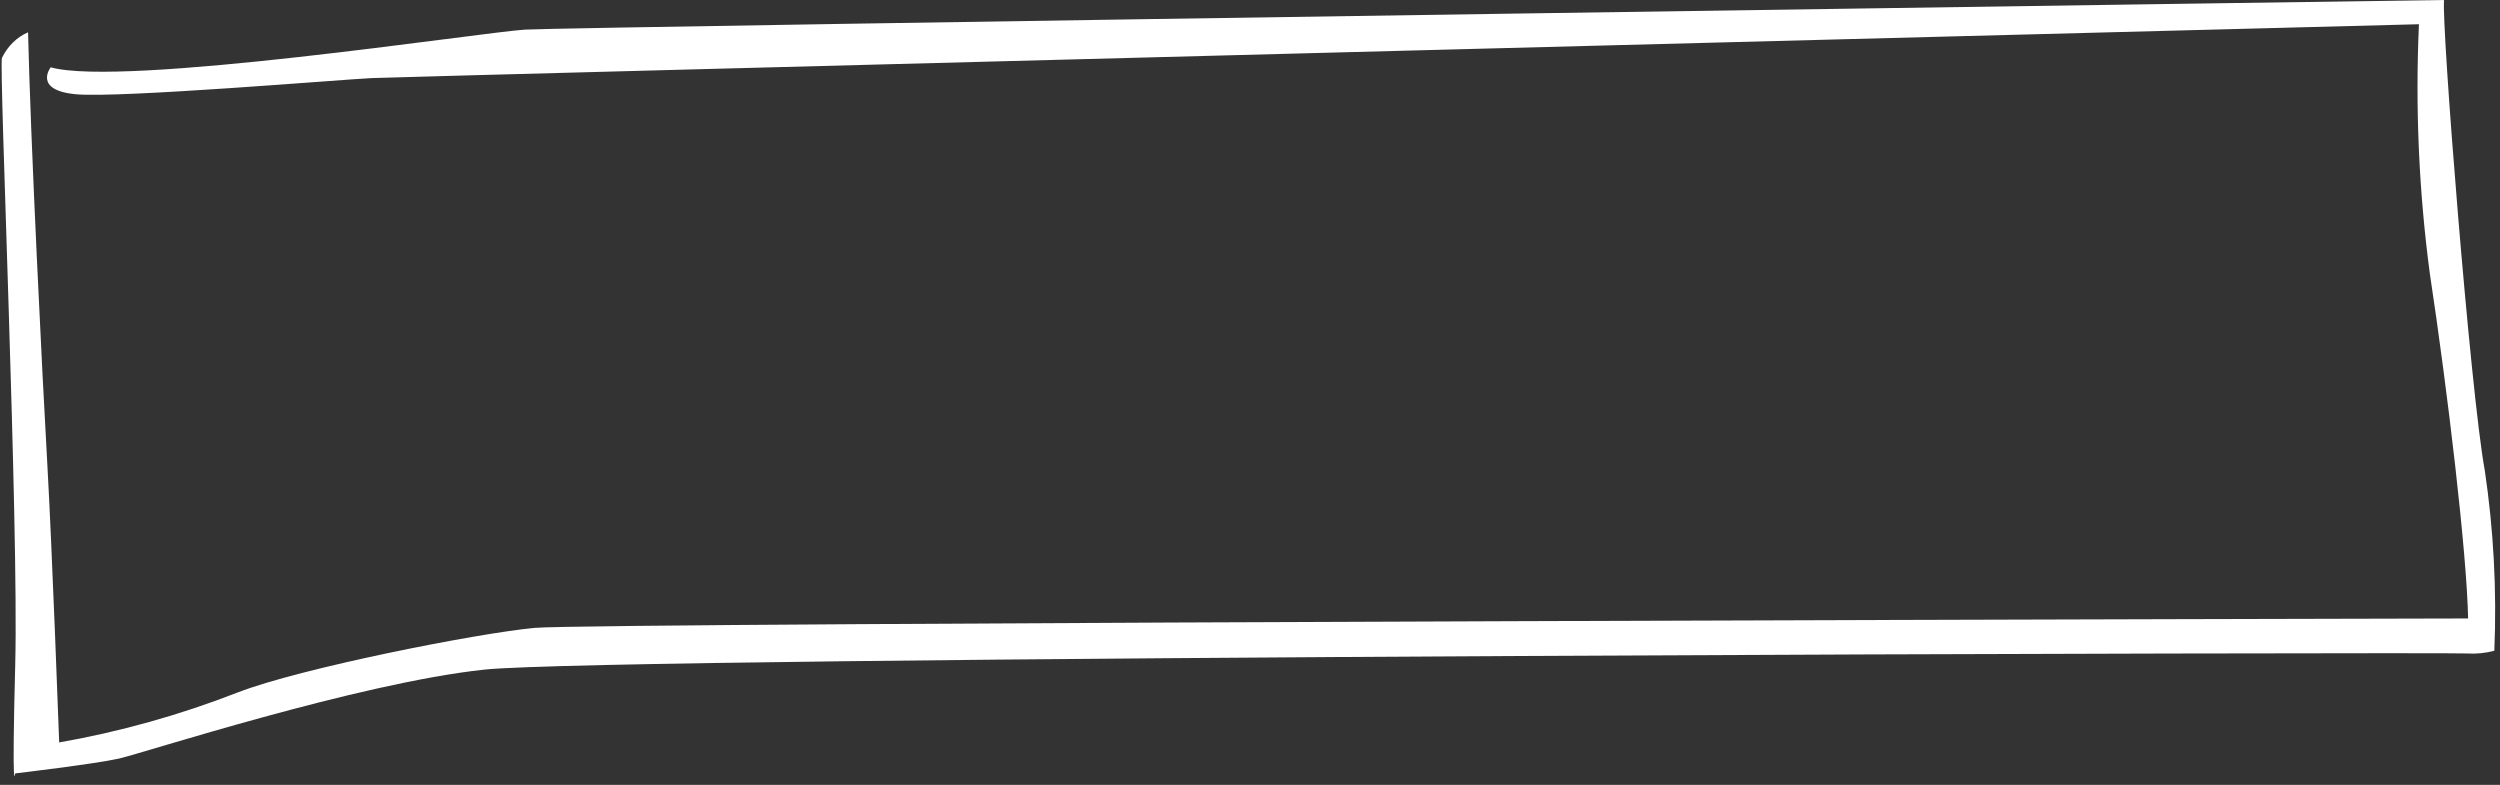 <?xml version="1.0" encoding="UTF-8"?> <svg xmlns="http://www.w3.org/2000/svg" width="172" height="54" viewBox="0 0 172 54" fill="none"><rect x="0" y="0" width="172" height="54" fill="#333333" stroke="none"/> <path d="M0.135 3.983C-0.082 4.379 1.295 36.15 1.048 45.699C0.801 55.248 1.048 53.21 1.048 53.21C1.048 53.21 6.534 52.562 8.181 52.191C9.828 51.821 24.648 46.996 33.316 46.07C41.984 45.143 168.795 44.865 169.716 44.958C170.352 44.999 170.99 44.937 171.61 44.773C171.783 40.618 171.562 36.454 170.951 32.352C169.963 26.971 167.957 1.575 168.152 0C168.152 0 39.087 1.853 36.115 2.038C33.144 2.223 8.421 6.021 3.488 4.631C3.488 4.631 2.253 6.206 5.217 6.484C8.181 6.762 23.593 5.465 25.569 5.372C27.545 5.28 166.423 1.667 166.423 1.667C166.166 7.396 166.417 13.139 167.171 18.812C168.406 26.971 169.723 38.095 169.806 42.55C169.806 42.55 40.741 42.828 36.781 43.198C32.822 43.569 20.636 45.977 16.347 47.644C12.354 49.198 8.246 50.348 4.072 51.08C4.072 51.08 3.578 37.539 3.248 31.797C2.919 26.054 2.096 9.541 1.931 2.223C1.164 2.549 0.527 3.173 0.135 3.983V3.983Z" fill="white"></path> </svg> 